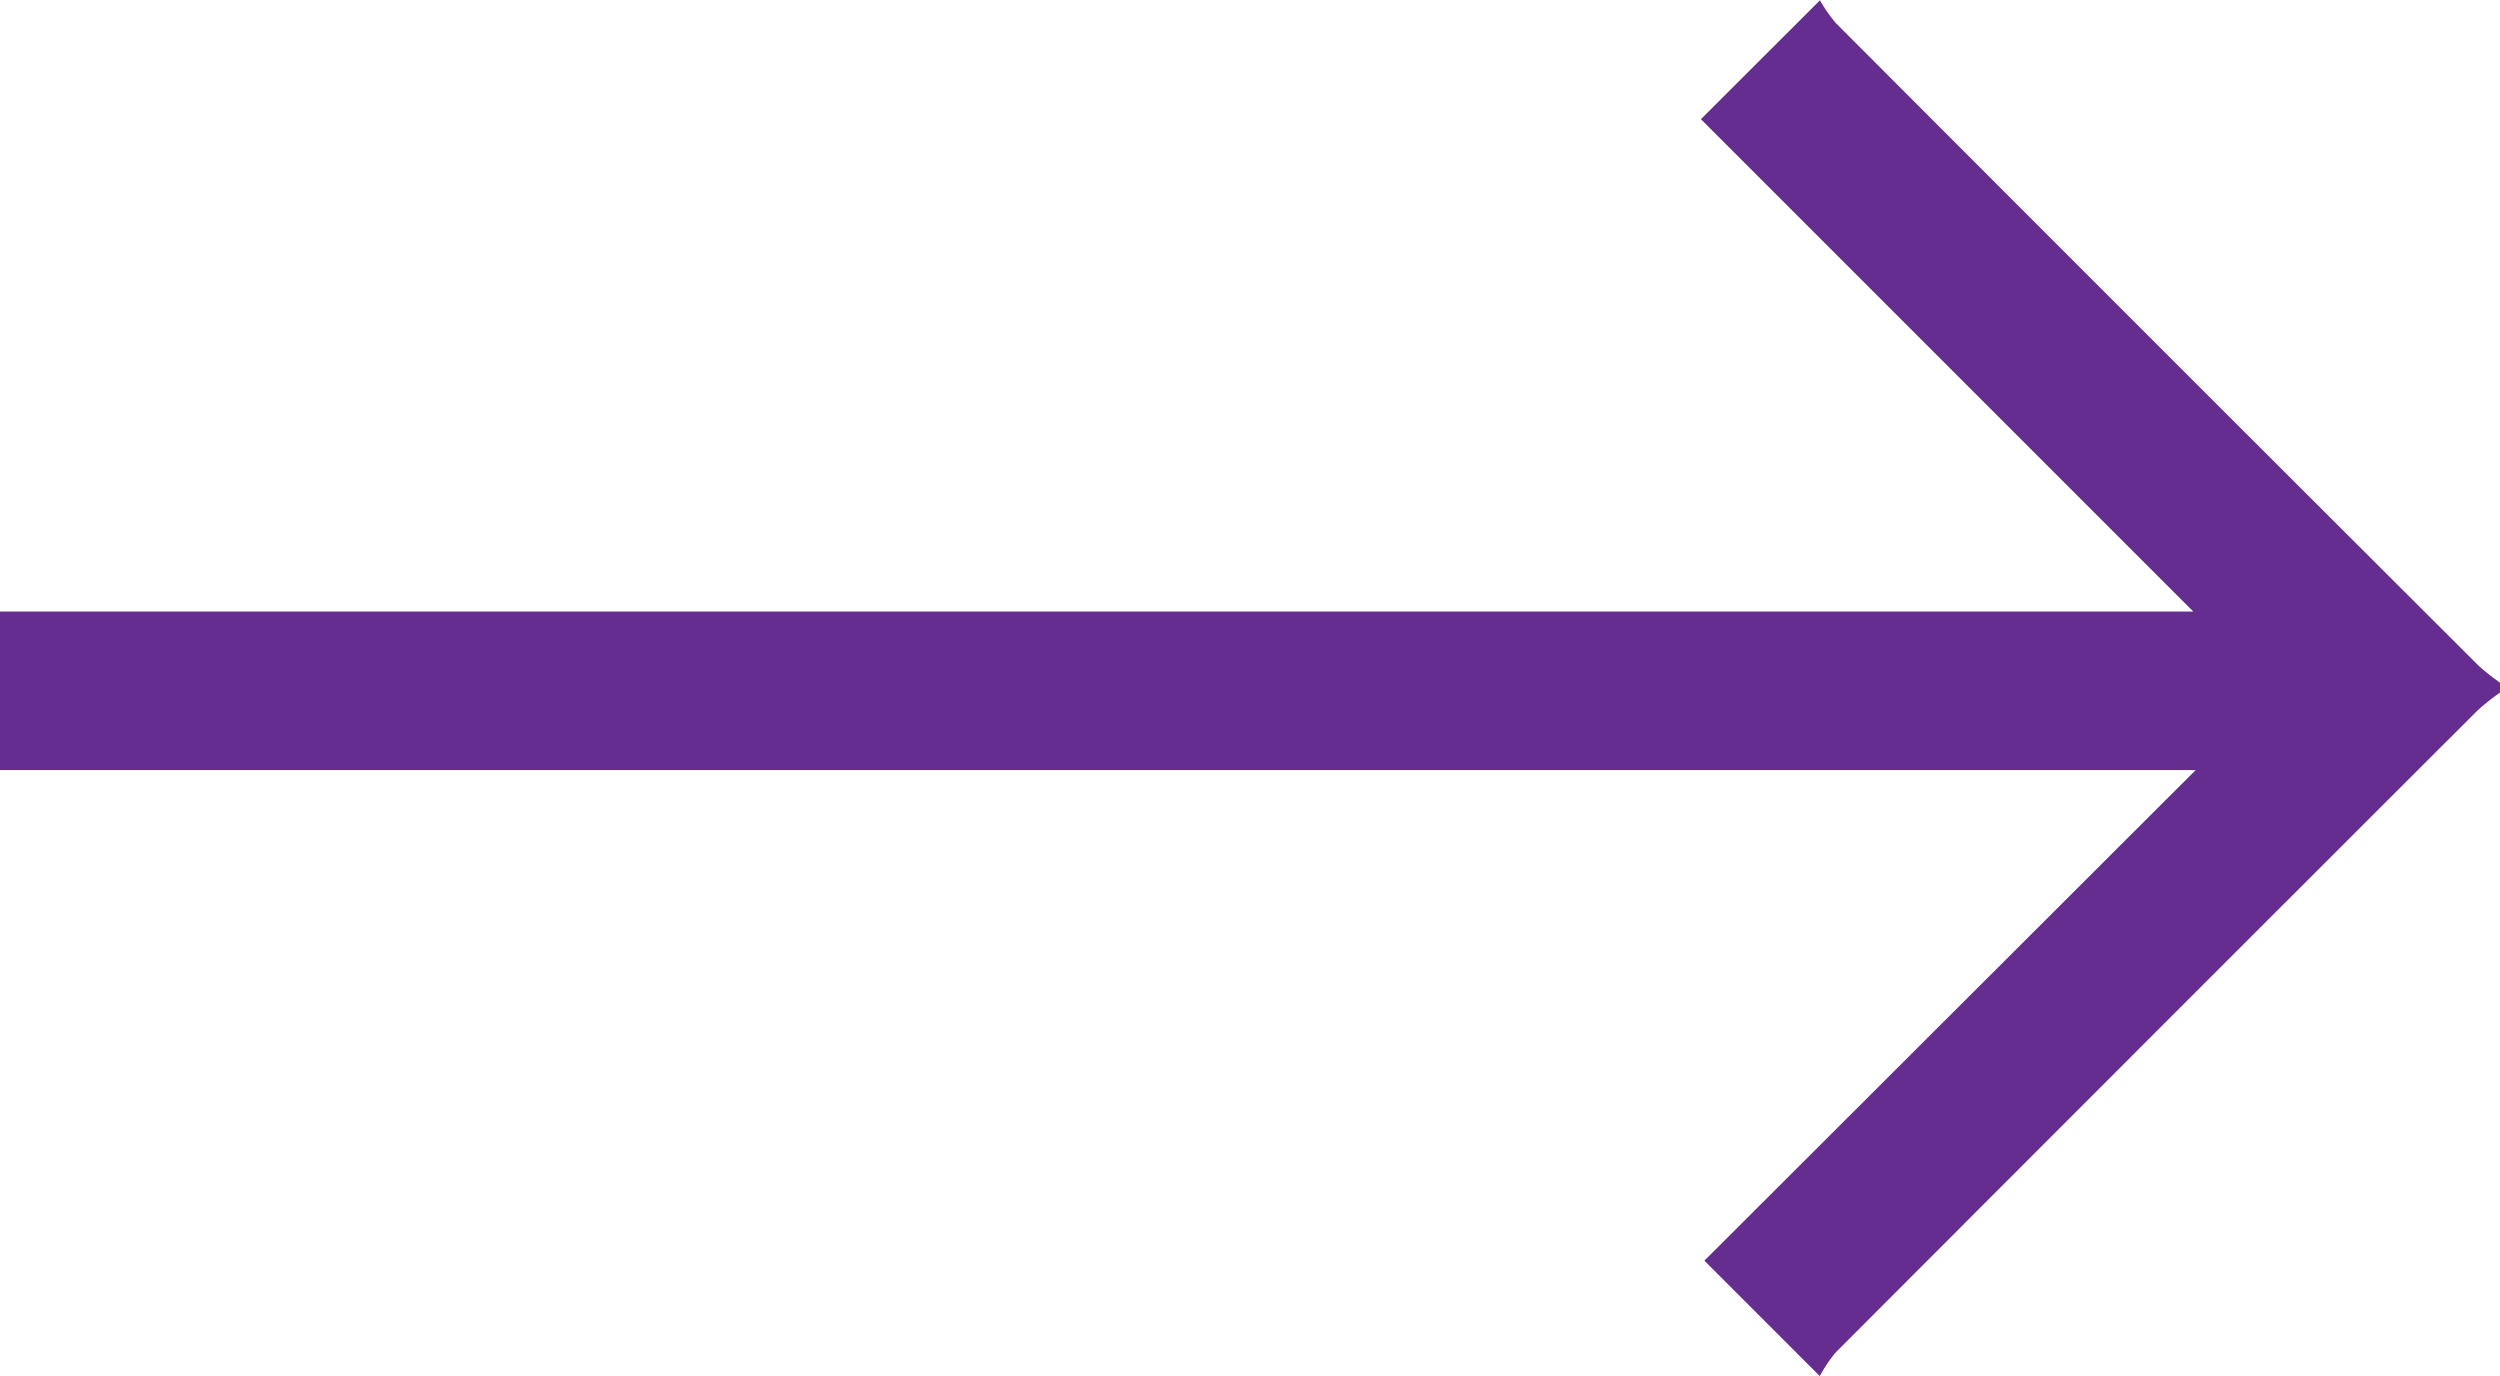 <svg xmlns="http://www.w3.org/2000/svg" width="17.326" height="9.537" viewBox="0 0 17.326 9.537">
  <path id="icon-all-see" d="M904.354,253.062a1.61,1.61,0,0,0-.153.121q-2.228,2.225-4.452,4.453a.97.97,0,0,0-.109.163l-.8-.8,3.405-3.4H887.028V252.5h15.2l-3.412-3.412.825-.824a1.025,1.025,0,0,0,.111.159q2.224,2.228,4.453,4.452a1.6,1.6,0,0,0,.153.121Z" transform="translate(-887.028 -248.262)" fill="#662d90"/>
</svg>
